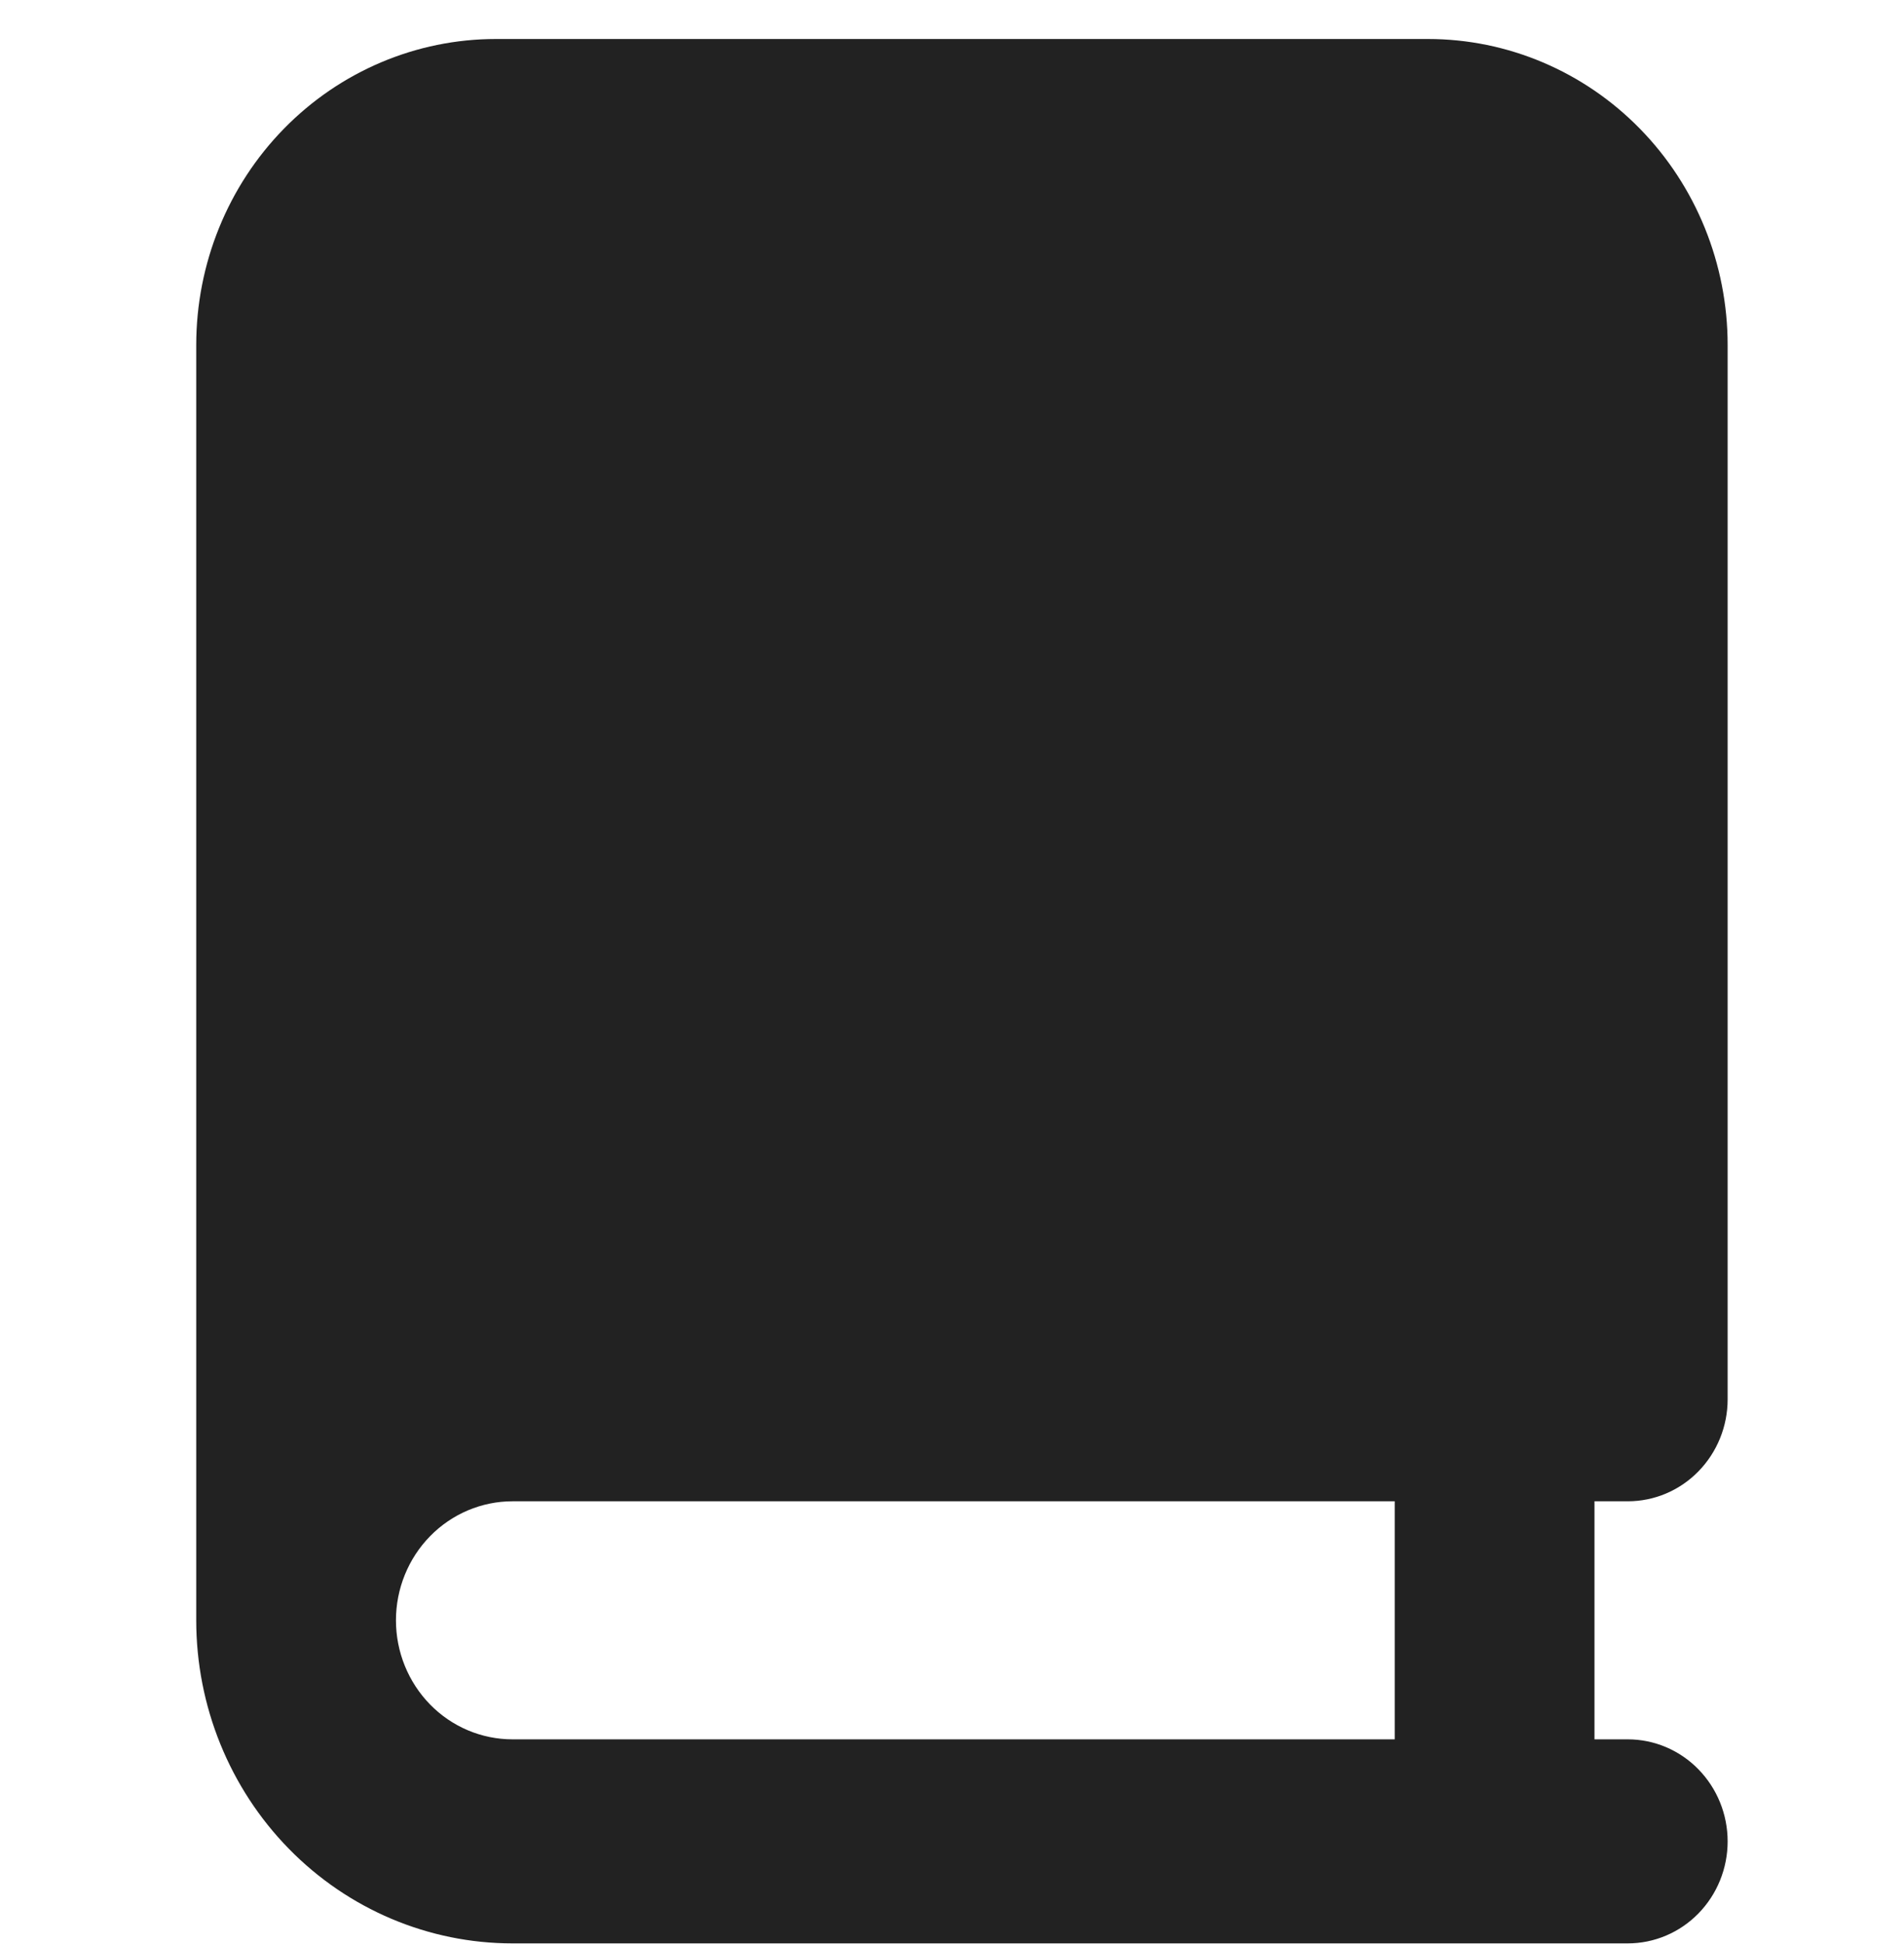 <?xml version="1.0" encoding="UTF-8"?> <svg xmlns="http://www.w3.org/2000/svg" width="48" height="49" viewBox="0 0 48 49" fill="none"><g clip-path="url(#clip0_2038_1090)"><path fill-rule="evenodd" clip-rule="evenodd" d="M41.036 37.84H40.197V43.84H41.036C41.704 43.84 42.344 44.111 42.816 44.594C43.288 45.076 43.554 45.73 43.554 46.412C43.554 47.094 43.288 47.748 42.816 48.23C42.344 48.712 41.704 48.983 41.036 48.983H12.92C10.805 48.983 8.777 48.126 7.282 46.598C5.787 45.071 4.947 43 4.947 40.84V8.698C4.947 6.652 5.742 4.69 7.159 3.243C8.575 1.796 10.497 0.983 12.5 0.983L36 0.983C38.003 0.983 39.925 1.796 41.341 3.243C42.758 4.69 43.554 6.652 43.554 8.698V35.269C43.554 35.951 43.288 36.605 42.816 37.087C42.344 37.57 41.704 37.84 41.036 37.84ZM12.92 37.84H35.161V43.84H12.92C12.141 43.84 11.393 43.525 10.843 42.962C10.292 42.399 9.982 41.636 9.982 40.84C9.982 40.045 10.292 39.282 10.843 38.719C11.393 38.157 12.141 37.84 12.92 37.84Z" fill="#222222"></path></g><defs><clipPath id="clip0_2038_1090"><rect width="47" height="48" fill="white" transform="translate(0.75 0.983)"></rect></clipPath></defs></svg> 